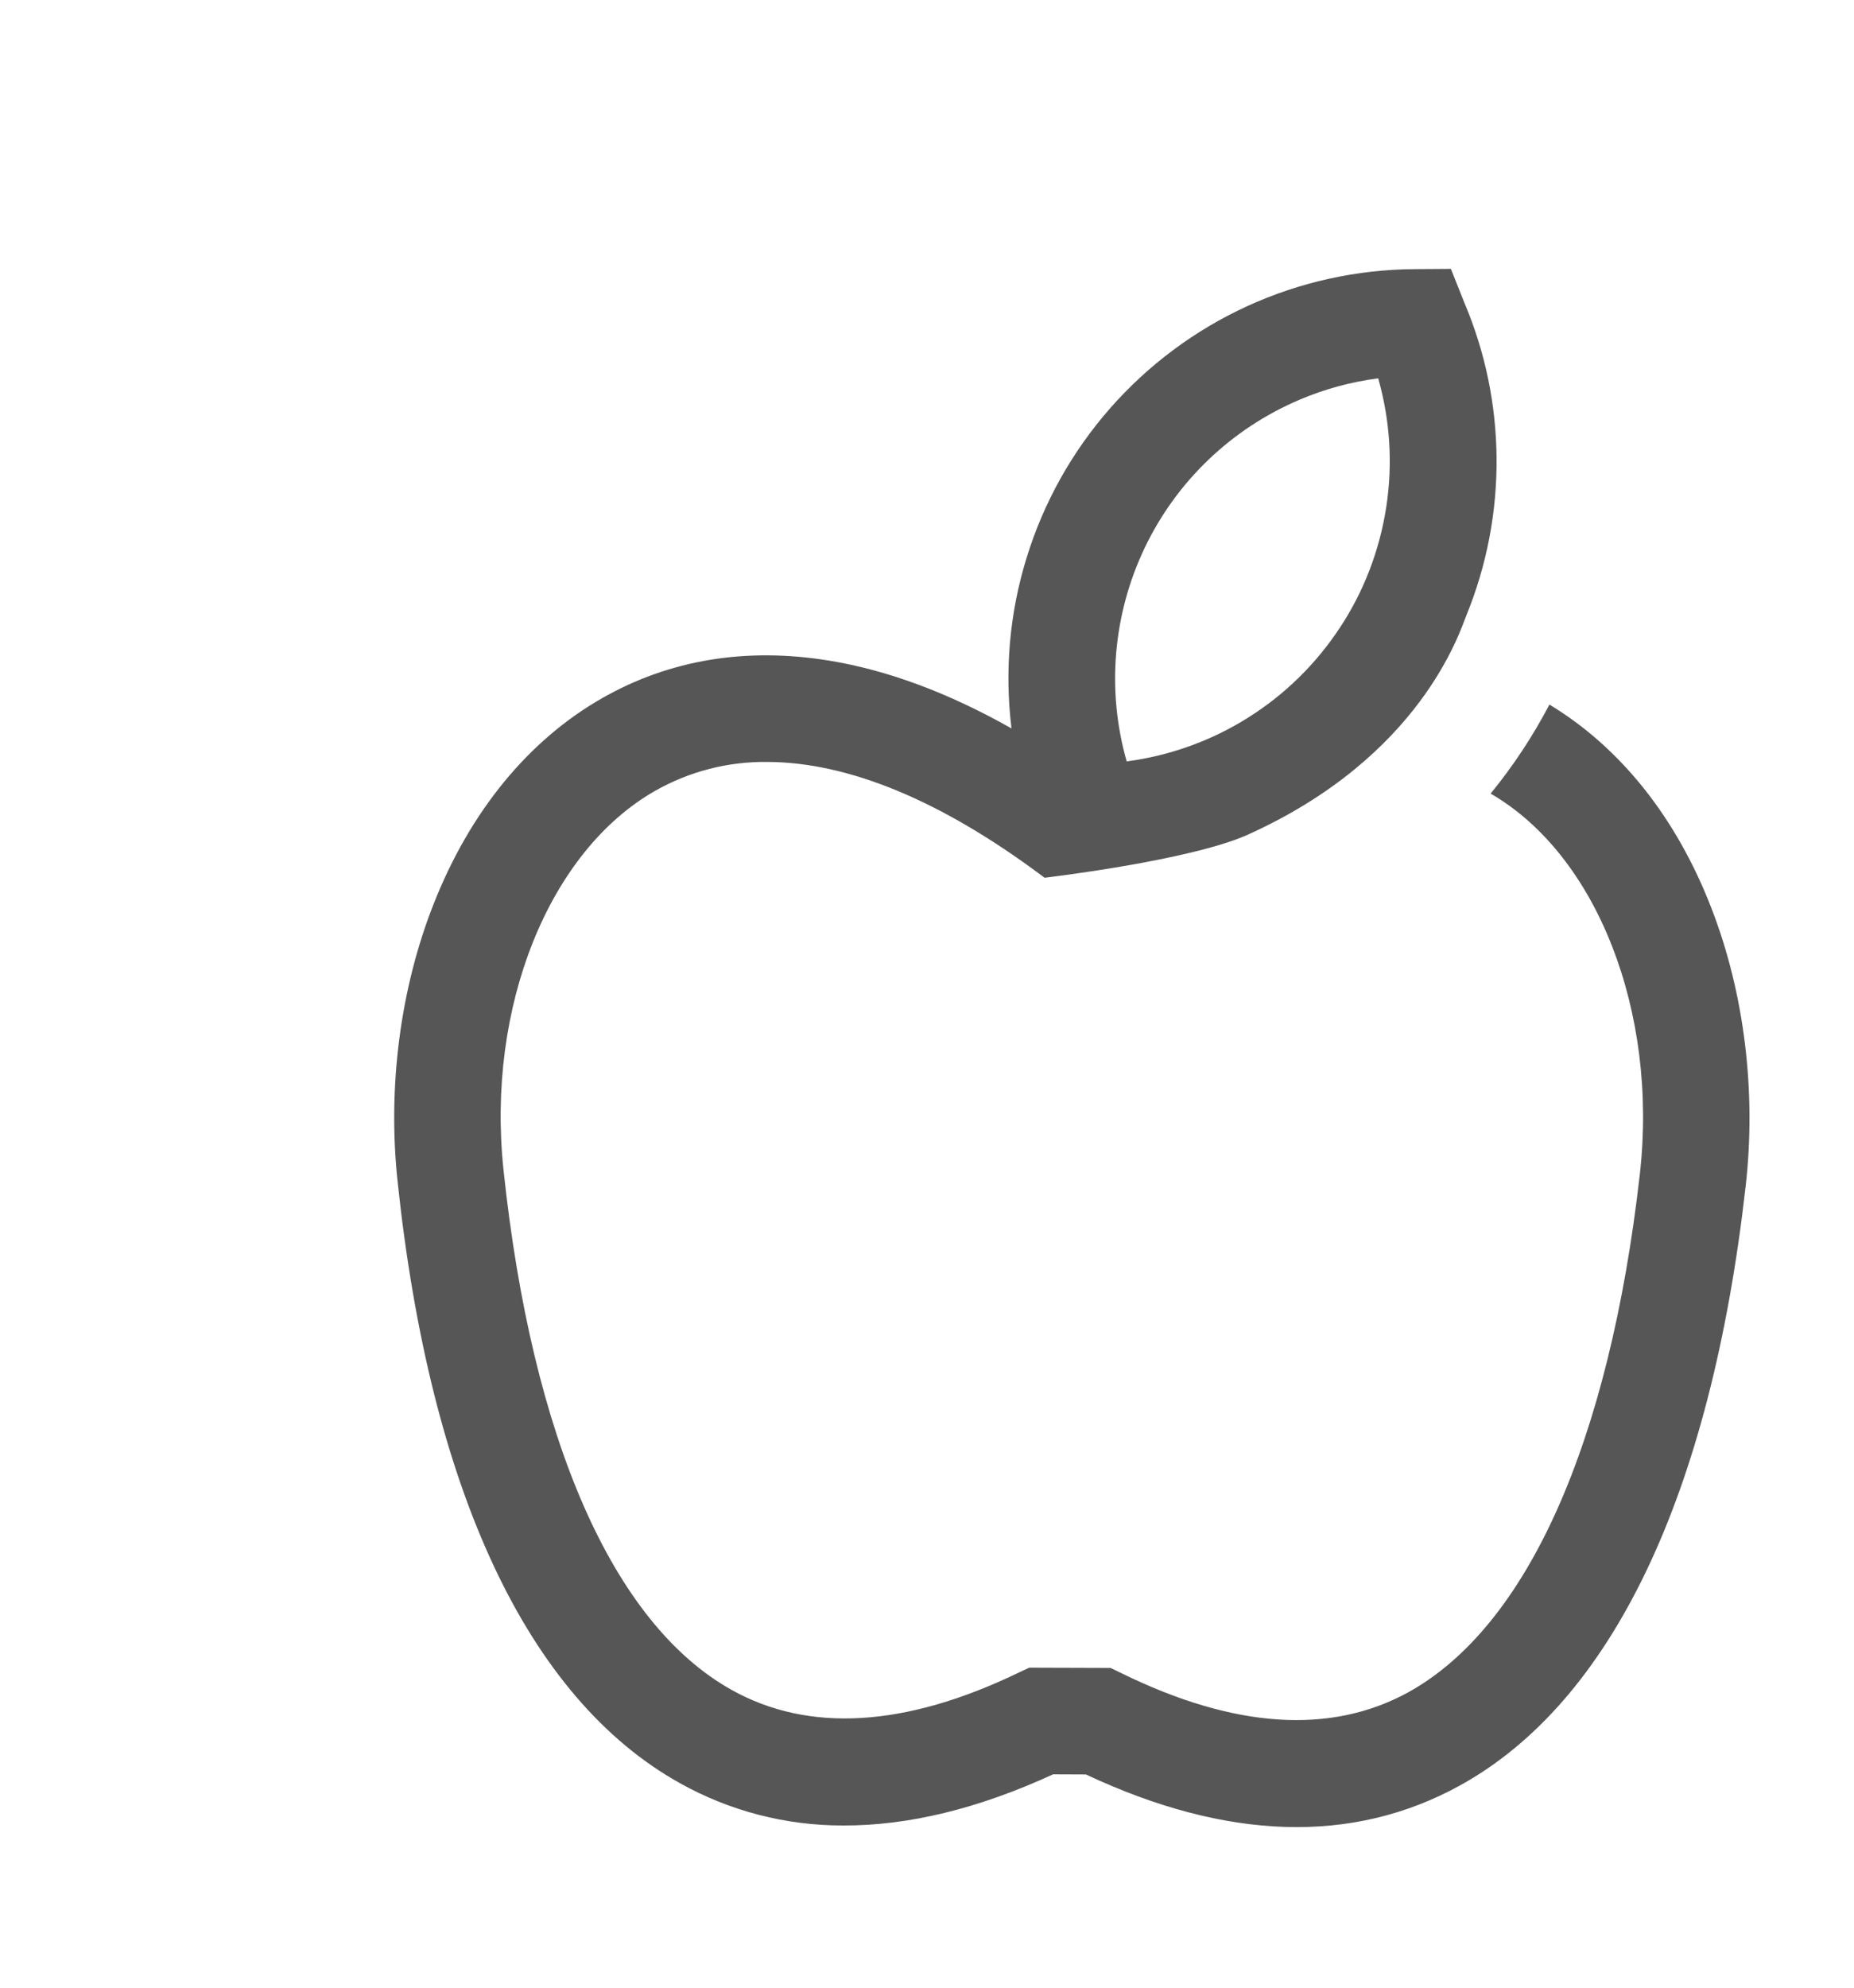 <svg width="14" height="15" viewBox="0 0 14 15" fill="none" xmlns="http://www.w3.org/2000/svg">
<path d="M12.925 6.858C12.661 6.173 12.238 5.642 11.7 5.317C11.575 5.556 11.426 5.781 11.256 5.989L11.258 5.99C12.059 6.454 12.521 7.634 12.383 8.859C12.153 10.889 11.531 12.278 10.632 12.772C10.047 13.092 9.319 13.044 8.469 12.627L8.386 12.587L7.772 12.585L7.689 12.624C6.835 13.035 6.107 13.078 5.525 12.753C4.629 12.254 4.017 10.86 3.802 8.828C3.672 7.602 4.143 6.426 4.947 5.968C5.206 5.821 5.499 5.746 5.796 5.75C6.404 5.752 7.103 6.039 7.861 6.604L7.888 6.624C7.888 6.624 8.985 6.495 9.42 6.3C10.731 5.71 11.023 4.767 11.075 4.639C11.227 4.265 11.304 3.864 11.301 3.46C11.298 3.056 11.216 2.657 11.058 2.285L10.956 2.029L10.681 2.031C10.245 2.034 9.815 2.129 9.419 2.31C9.023 2.491 8.67 2.754 8.382 3.082C8.095 3.409 7.88 3.793 7.752 4.21C7.623 4.626 7.585 5.065 7.638 5.497C7.164 5.229 6.702 5.057 6.259 4.985C5.632 4.883 5.056 4.979 4.548 5.268C3.99 5.586 3.549 6.124 3.274 6.823C3.023 7.459 2.926 8.201 3.002 8.913C3.248 11.245 3.985 12.816 5.133 13.456C5.51 13.667 5.935 13.777 6.367 13.776C6.859 13.778 7.389 13.649 7.952 13.39L8.2 13.391C9.264 13.89 10.212 13.919 11.019 13.477C12.171 12.846 12.919 11.28 13.182 8.95C13.263 8.239 13.172 7.496 12.925 6.858ZM9.81 3.018C10.001 2.936 10.201 2.882 10.407 2.855C10.497 3.17 10.518 3.502 10.468 3.826C10.418 4.151 10.3 4.461 10.119 4.735C9.939 5.009 9.702 5.242 9.424 5.416C9.146 5.591 8.833 5.703 8.508 5.746C8.355 5.211 8.404 4.638 8.643 4.136C8.883 3.633 9.298 3.236 9.81 3.018Z" fill="#565656"/>
</svg>
